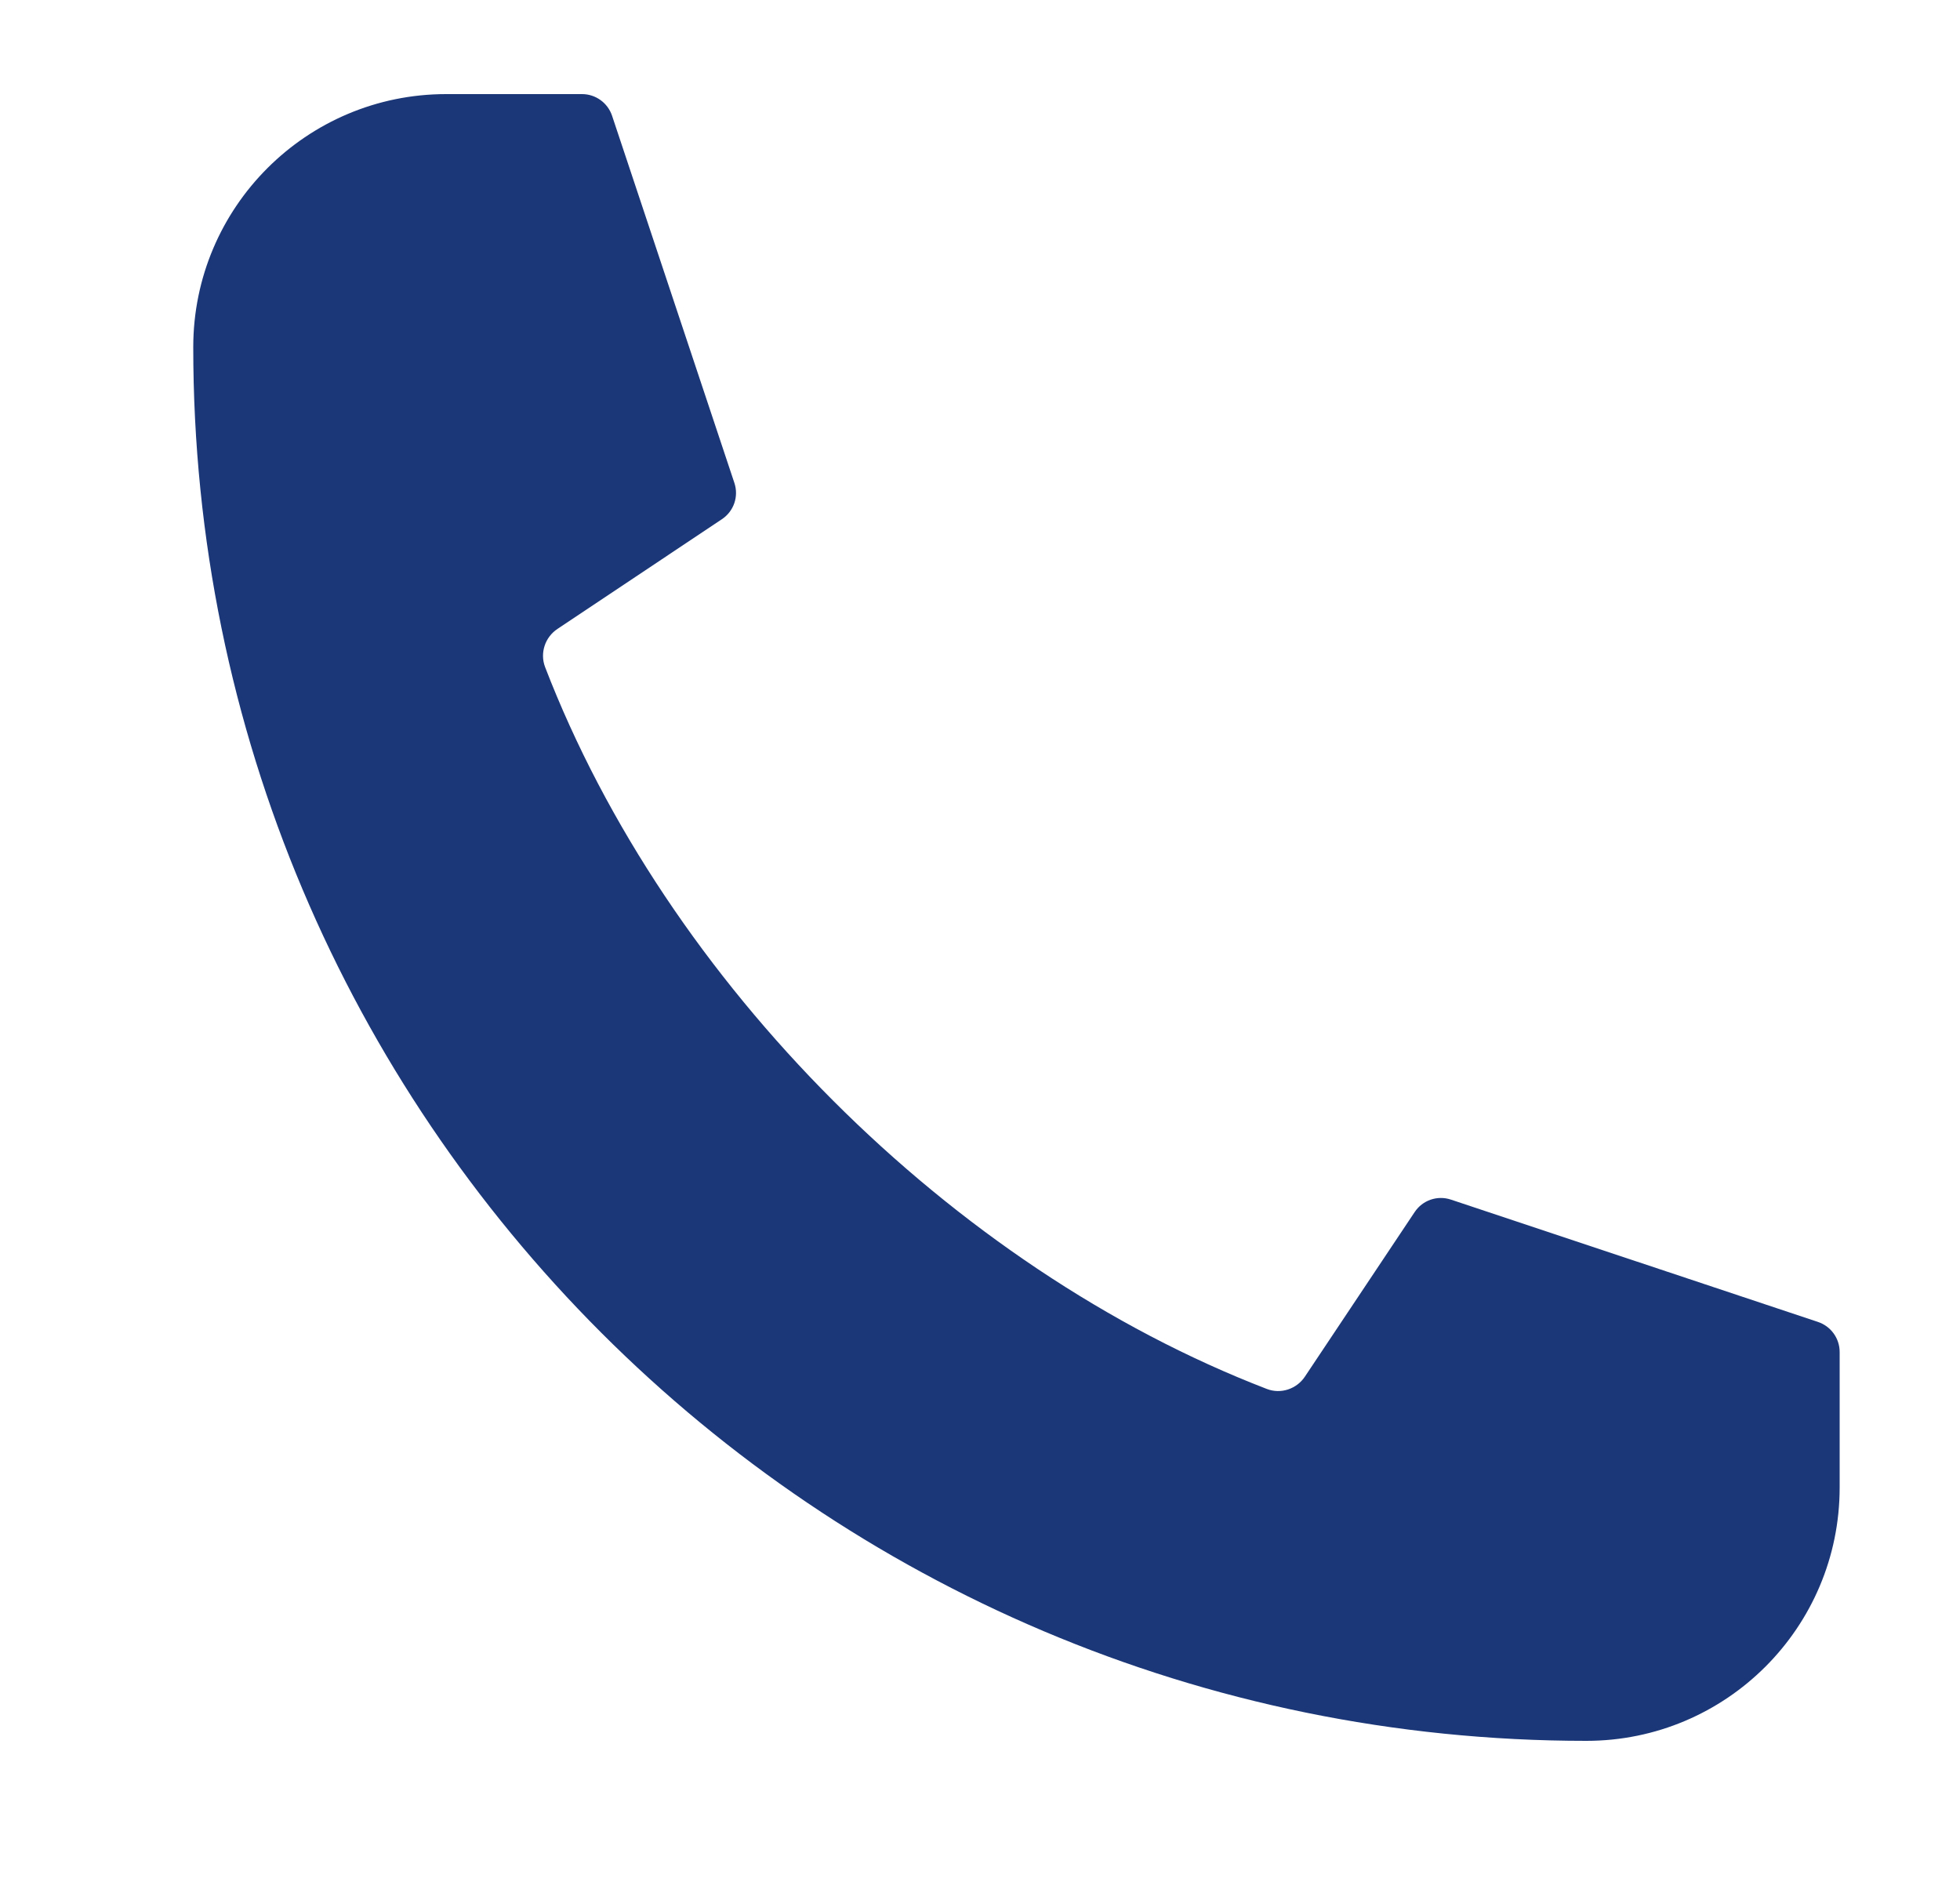 <svg width="25" height="24" viewBox="0 0 25 24" fill="none" xmlns="http://www.w3.org/2000/svg">
<path d="M18.507 15.298L23.189 16.858C23.353 16.913 23.465 17.067 23.465 17.241V18.969C23.465 20.754 22.018 22.2 20.234 22.2C10.418 22.2 2.462 14.241 2.465 4.425C2.466 2.644 3.91 1.2 5.691 1.2H7.424C7.598 1.2 7.752 1.312 7.807 1.476L9.367 6.158C9.425 6.331 9.36 6.52 9.208 6.621L7.111 8.02C6.952 8.125 6.885 8.327 6.952 8.505C8.502 12.53 12.135 16.163 16.16 17.713C16.338 17.781 16.54 17.713 16.645 17.554L18.044 15.457C18.145 15.305 18.334 15.24 18.507 15.298Z" fill="#1B3777"/>
</svg>

